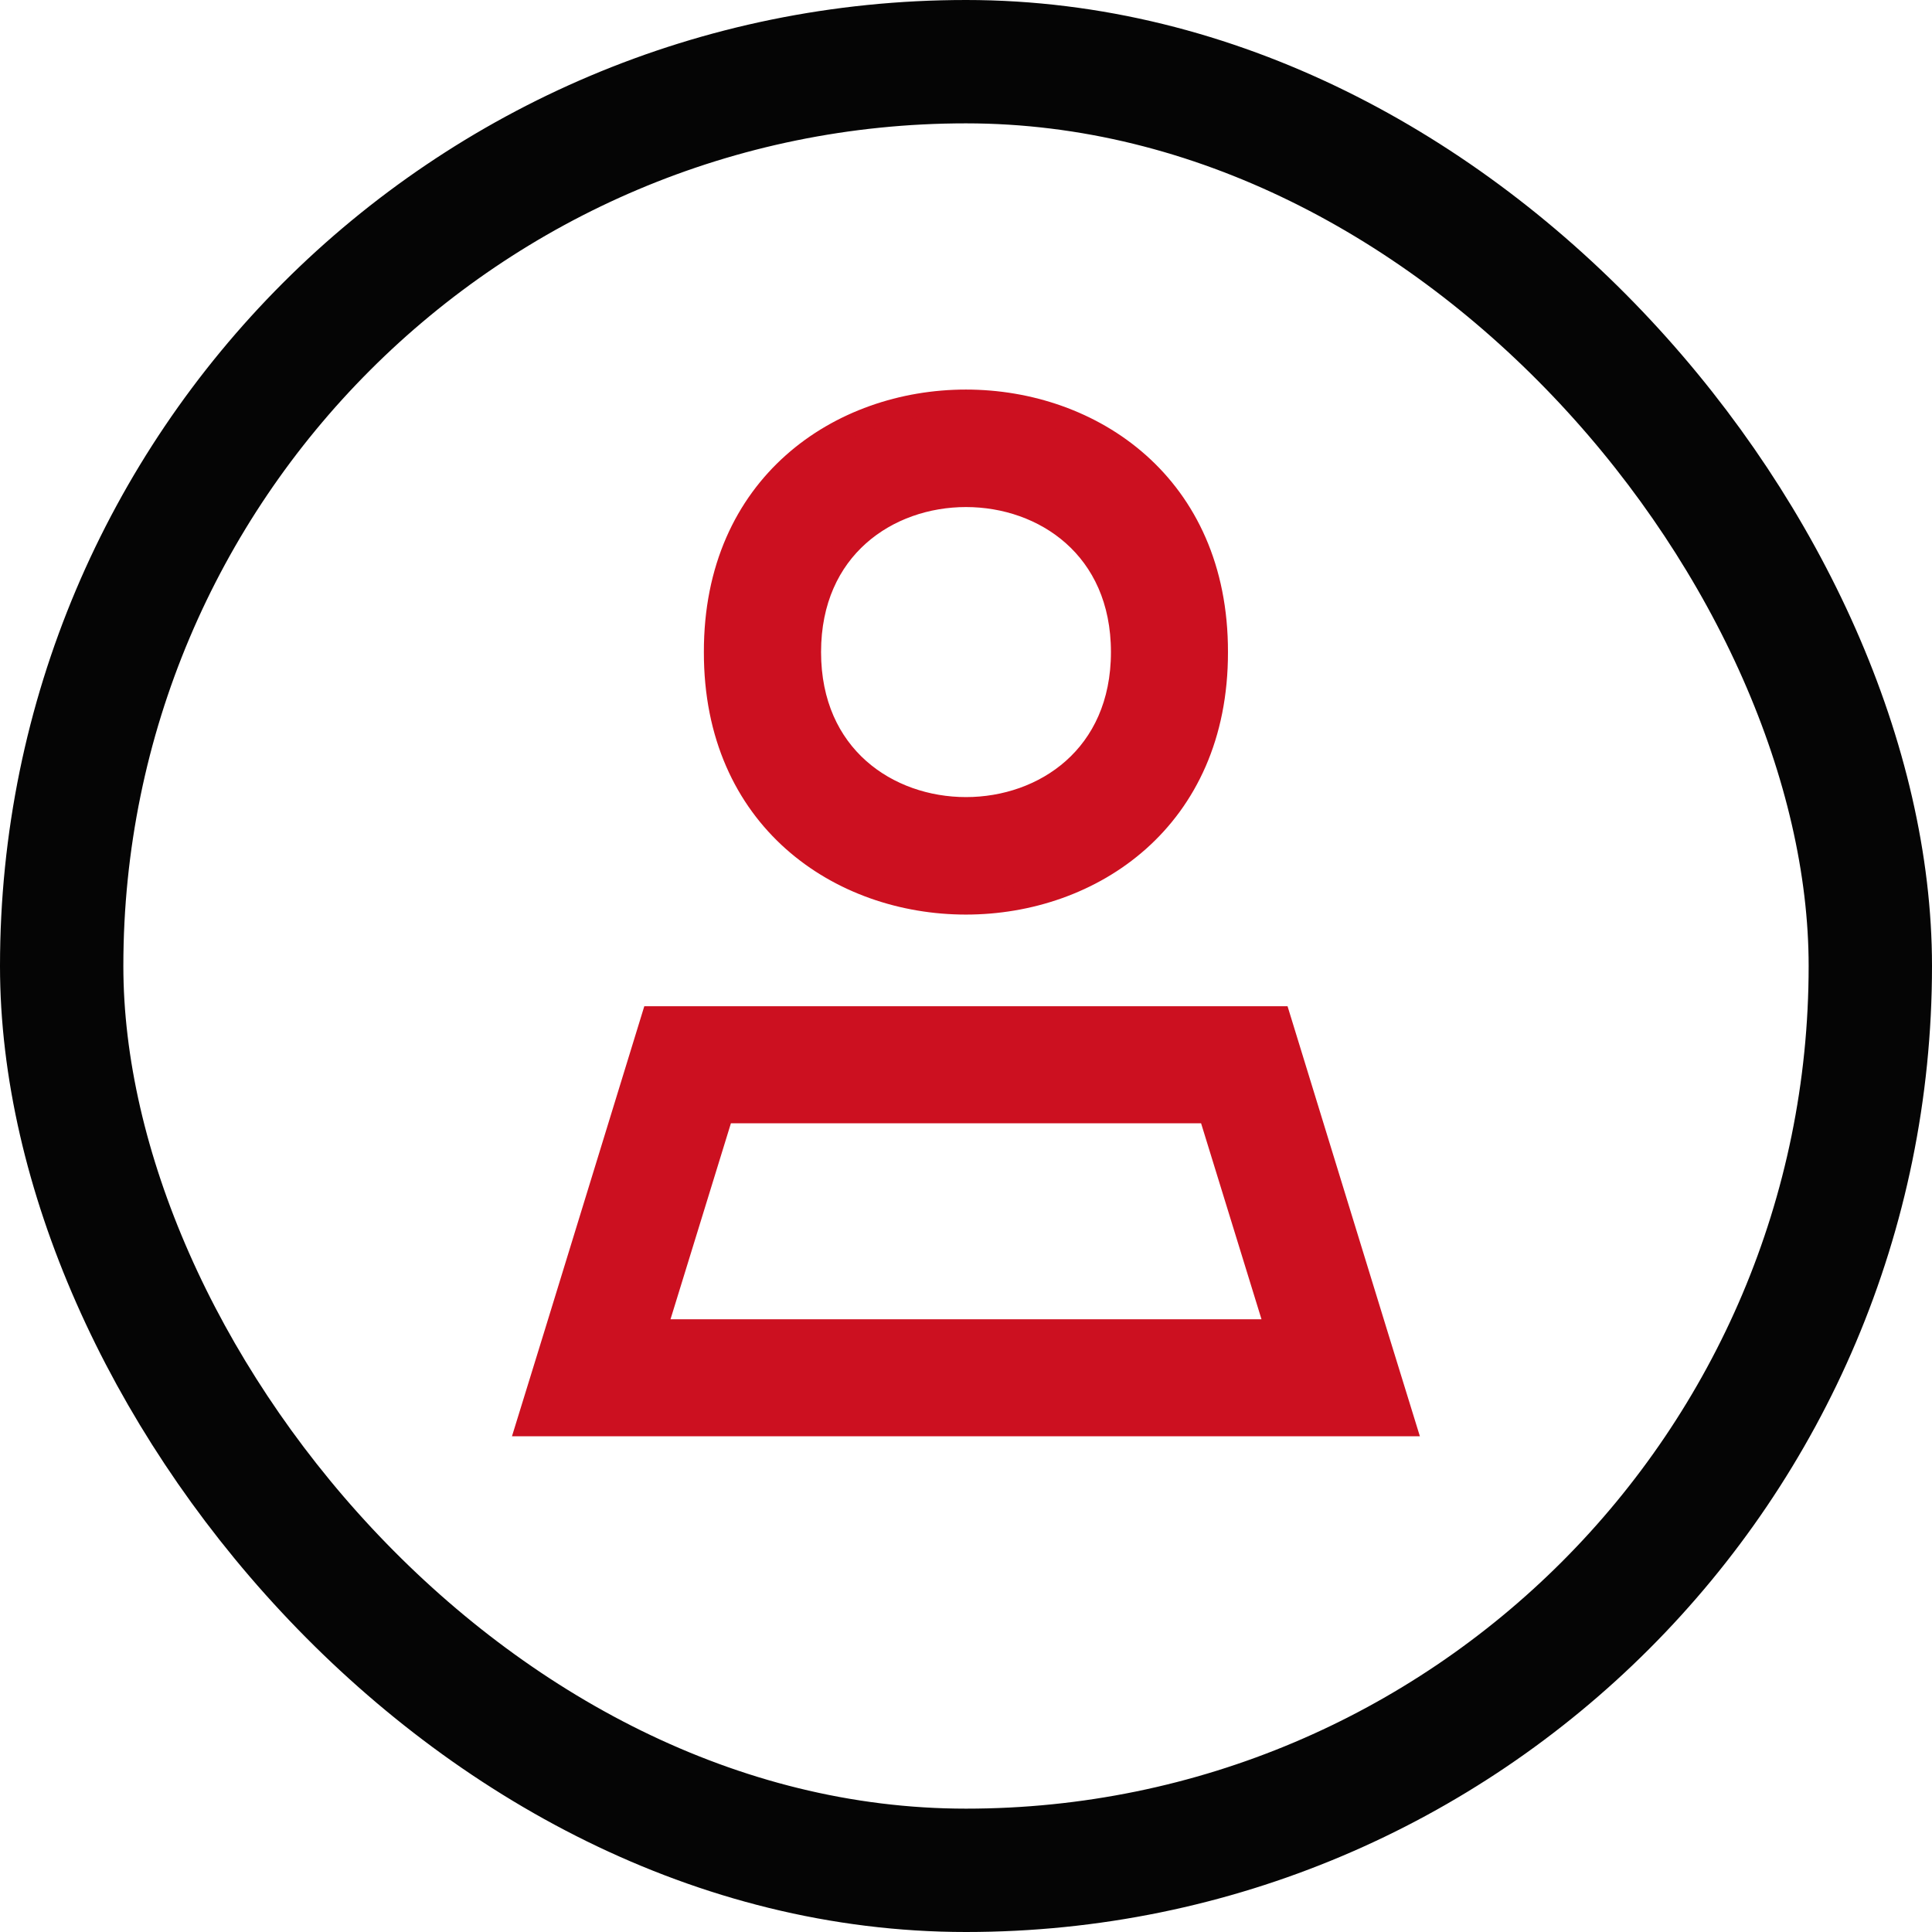 <?xml version="1.0" encoding="UTF-8" standalone="no"?>
<!-- Created with Inkscape (http://www.inkscape.org/) -->

<svg
   width="12.53mm"
   height="12.53mm"
   viewBox="0 0 12.53 12.53"
   version="1.1"
   id="svg1"
   xml:space="preserve"
   sodipodi:docname="place-visited-no.svg"
   inkscape:version="1.3.2 (091e20e, 2023-11-25, custom)"
   xmlns:inkscape="http://www.inkscape.org/namespaces/inkscape"
   xmlns:sodipodi="http://sodipodi.sourceforge.net/DTD/sodipodi-0.dtd"
   xmlns="http://www.w3.org/2000/svg"
   xmlns:svg="http://www.w3.org/2000/svg"><sodipodi:namedview
     id="namedview1"
     pagecolor="#ffffff"
     bordercolor="#000000"
     borderopacity="0.25"
     inkscape:showpageshadow="2"
     inkscape:pageopacity="0.0"
     inkscape:pagecheckerboard="true"
     inkscape:deskcolor="#d1d1d1"
     inkscape:document-units="mm"
     inkscape:zoom="14.960677"
     inkscape:cx="4.444986"
     inkscape:cy="29.844906"
     inkscape:window-width="2880"
     inkscape:window-height="1694"
     inkscape:window-x="-11"
     inkscape:window-y="-11"
     inkscape:window-maximized="1"
     inkscape:current-layer="svg1" /><defs
     id="defs1" /><g
     id="layer1"
     transform="translate(-208.591,-186.661)"><rect
       style="fill:none;fill-opacity:1;stroke:#050505;stroke-width:0.8;stroke-linecap:butt;stroke-dasharray:none;stroke-opacity:1"
       id="rect148"
       width="11.73"
       height="11.73"
       x="208.991"
       y="187.061"
       rx="5.865"
       ry="5.865" /><path
       d="m 215.871,190.89 c 0,-1.354 -2.03,-1.354 -2.03,0 0,1.354 2.03,1.354 2.03,0 z m -2.64,0 c -0.004,-2.17 3.253,-2.17 3.249,0 0.004,2.17 -3.253,2.17 -3.249,0 z m -0.393,4.402 h 4.036 l -0.438,-1.421 h -3.16 z m -0.013,-2.03 h 4.061 l 0.624,2.03 0.188,0.609 h -0.637 -4.411 -0.637 l 0.188,-0.609 z"
       id="path1-31"
       style="fill:#cc1020;fill-opacity:1;stroke:#cc1020;stroke-width:0.15;stroke-dasharray:none;stroke-opacity:1" /></g><style
     id="style1"><![CDATA[.B{fill:#c09300}.C{stroke:none}.D{stroke:#c09300}.E{stroke-linejoin:round}.F{stroke-width:5.448}]]></style><style
     id="style1-1"><![CDATA[.B{fill:#c09300}.C{stroke:none}.D{stroke:#c09300}.E{stroke-linejoin:round}.F{stroke-width:5.448}]]></style><style
     id="style1-9"><![CDATA[.B{fill:#c09300}.C{stroke:none}.D{stroke:#c09300}.E{stroke-linejoin:round}.F{stroke-width:5.448}]]></style></svg>
